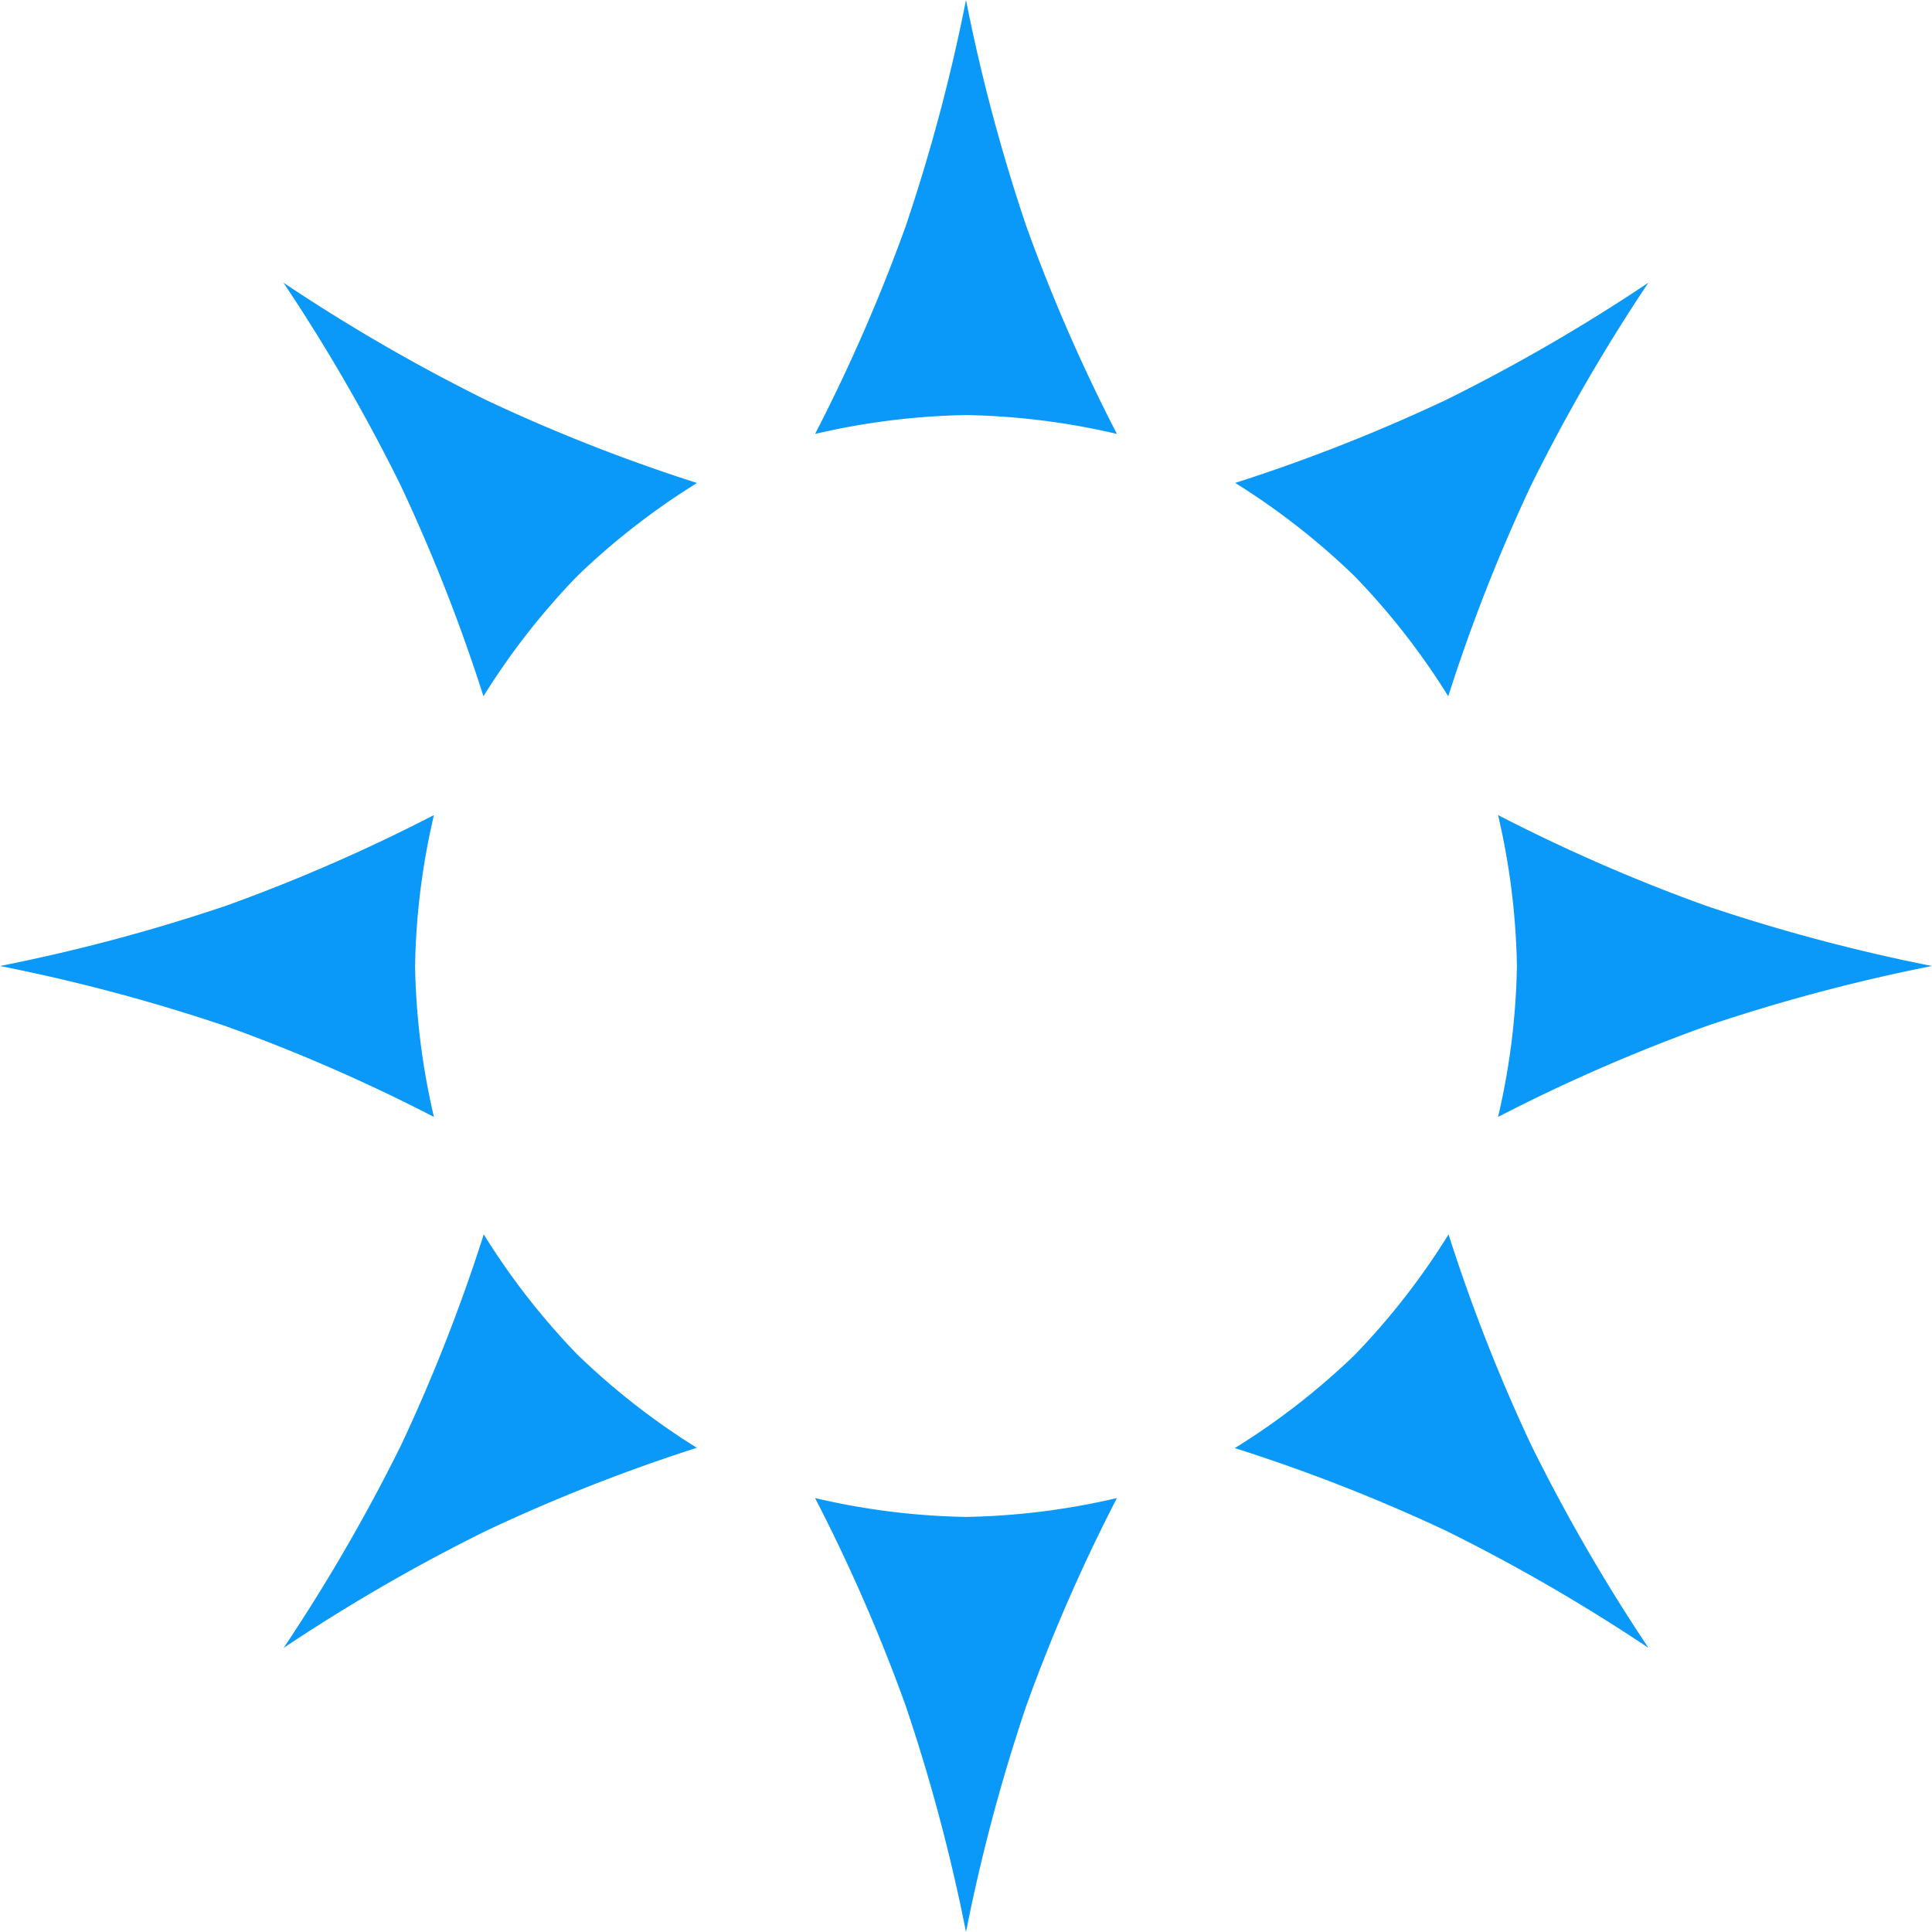 <?xml version="1.0" encoding="UTF-8" standalone="no"?><svg xmlns:svg="http://www.w3.org/2000/svg" xmlns="http://www.w3.org/2000/svg" xmlns:xlink="http://www.w3.org/1999/xlink" version="1.0" width="80px" height="80px" viewBox="0 0 128 128" xml:space="preserve"><rect x="0" y="0" width="100%" height="100%" fill="#FFFFFF" /><g><path d="M54 28.75A114.97 114.97 0 0 0 60 15a118.9 118.9 0 0 0 4-15 119.06 119.06 0 0 0 4 15 114.76 114.76 0 0 0 6 13.75 47.17 47.17 0 0 0-10-1.25 47.43 47.43 0 0 0-10 1.25zM81.82 32a114.97 114.97 0 0 0 13.97-5.5 118.8 118.8 0 0 0 13.42-7.77 119.1 119.1 0 0 0-7.78 13.44 114.78 114.78 0 0 0-5.48 13.96 47.17 47.17 0 0 0-6.2-7.95 47.42 47.42 0 0 0-7.94-6.2zm17.43 22A115 115 0 0 0 113 60a118.9 118.9 0 0 0 15 4 119.07 119.07 0 0 0-15 4 114.77 114.77 0 0 0-13.75 6 47.17 47.17 0 0 0 1.25-10 47.43 47.43 0 0 0-1.25-10zm-3.28 27.78a115 115 0 0 0 5.48 13.97 118.93 118.93 0 0 0 7.77 13.43 118.94 118.94 0 0 0-13.43-7.77 114.72 114.72 0 0 0-13.98-5.47 47.17 47.17 0 0 0 7.95-6.18 47.43 47.43 0 0 0 6.2-7.96zM74 99.25A115 115 0 0 0 68 113a118.9 118.9 0 0 0-4 15 119.07 119.07 0 0 0-4-15 114.77 114.77 0 0 0-6-13.75 47.17 47.17 0 0 0 10 1.25 47.43 47.43 0 0 0 10-1.25zm-27.83-3.33a114.94 114.94 0 0 0-13.96 5.5 118.74 118.74 0 0 0-13.42 7.76 119.05 119.05 0 0 0 7.78-13.43 114.77 114.77 0 0 0 5.48-13.97 47.17 47.17 0 0 0 6.2 7.96 47.43 47.43 0 0 0 7.95 6.2zM28.75 74A114.97 114.97 0 0 0 15 68a118.9 118.9 0 0 0-15-4 119.06 119.06 0 0 0 15-4 114.76 114.76 0 0 0 13.75-6 47.17 47.17 0 0 0-1.25 10 47.43 47.43 0 0 0 1.25 10zm3.28-27.87a114.97 114.97 0 0 0-5.48-13.96 118.9 118.9 0 0 0-7.77-13.44A119.06 119.06 0 0 0 32.2 26.5 114.76 114.76 0 0 0 46.18 32a47.17 47.17 0 0 0-7.95 6.18 47.43 47.43 0 0 0-6.2 7.95z" fill="#0b99f9"/><animateTransform attributeName="transform" type="rotate" from="0 64 64" to="45 64 64" dur="810ms" repeatCount="indefinite"></animateTransform></g></svg>